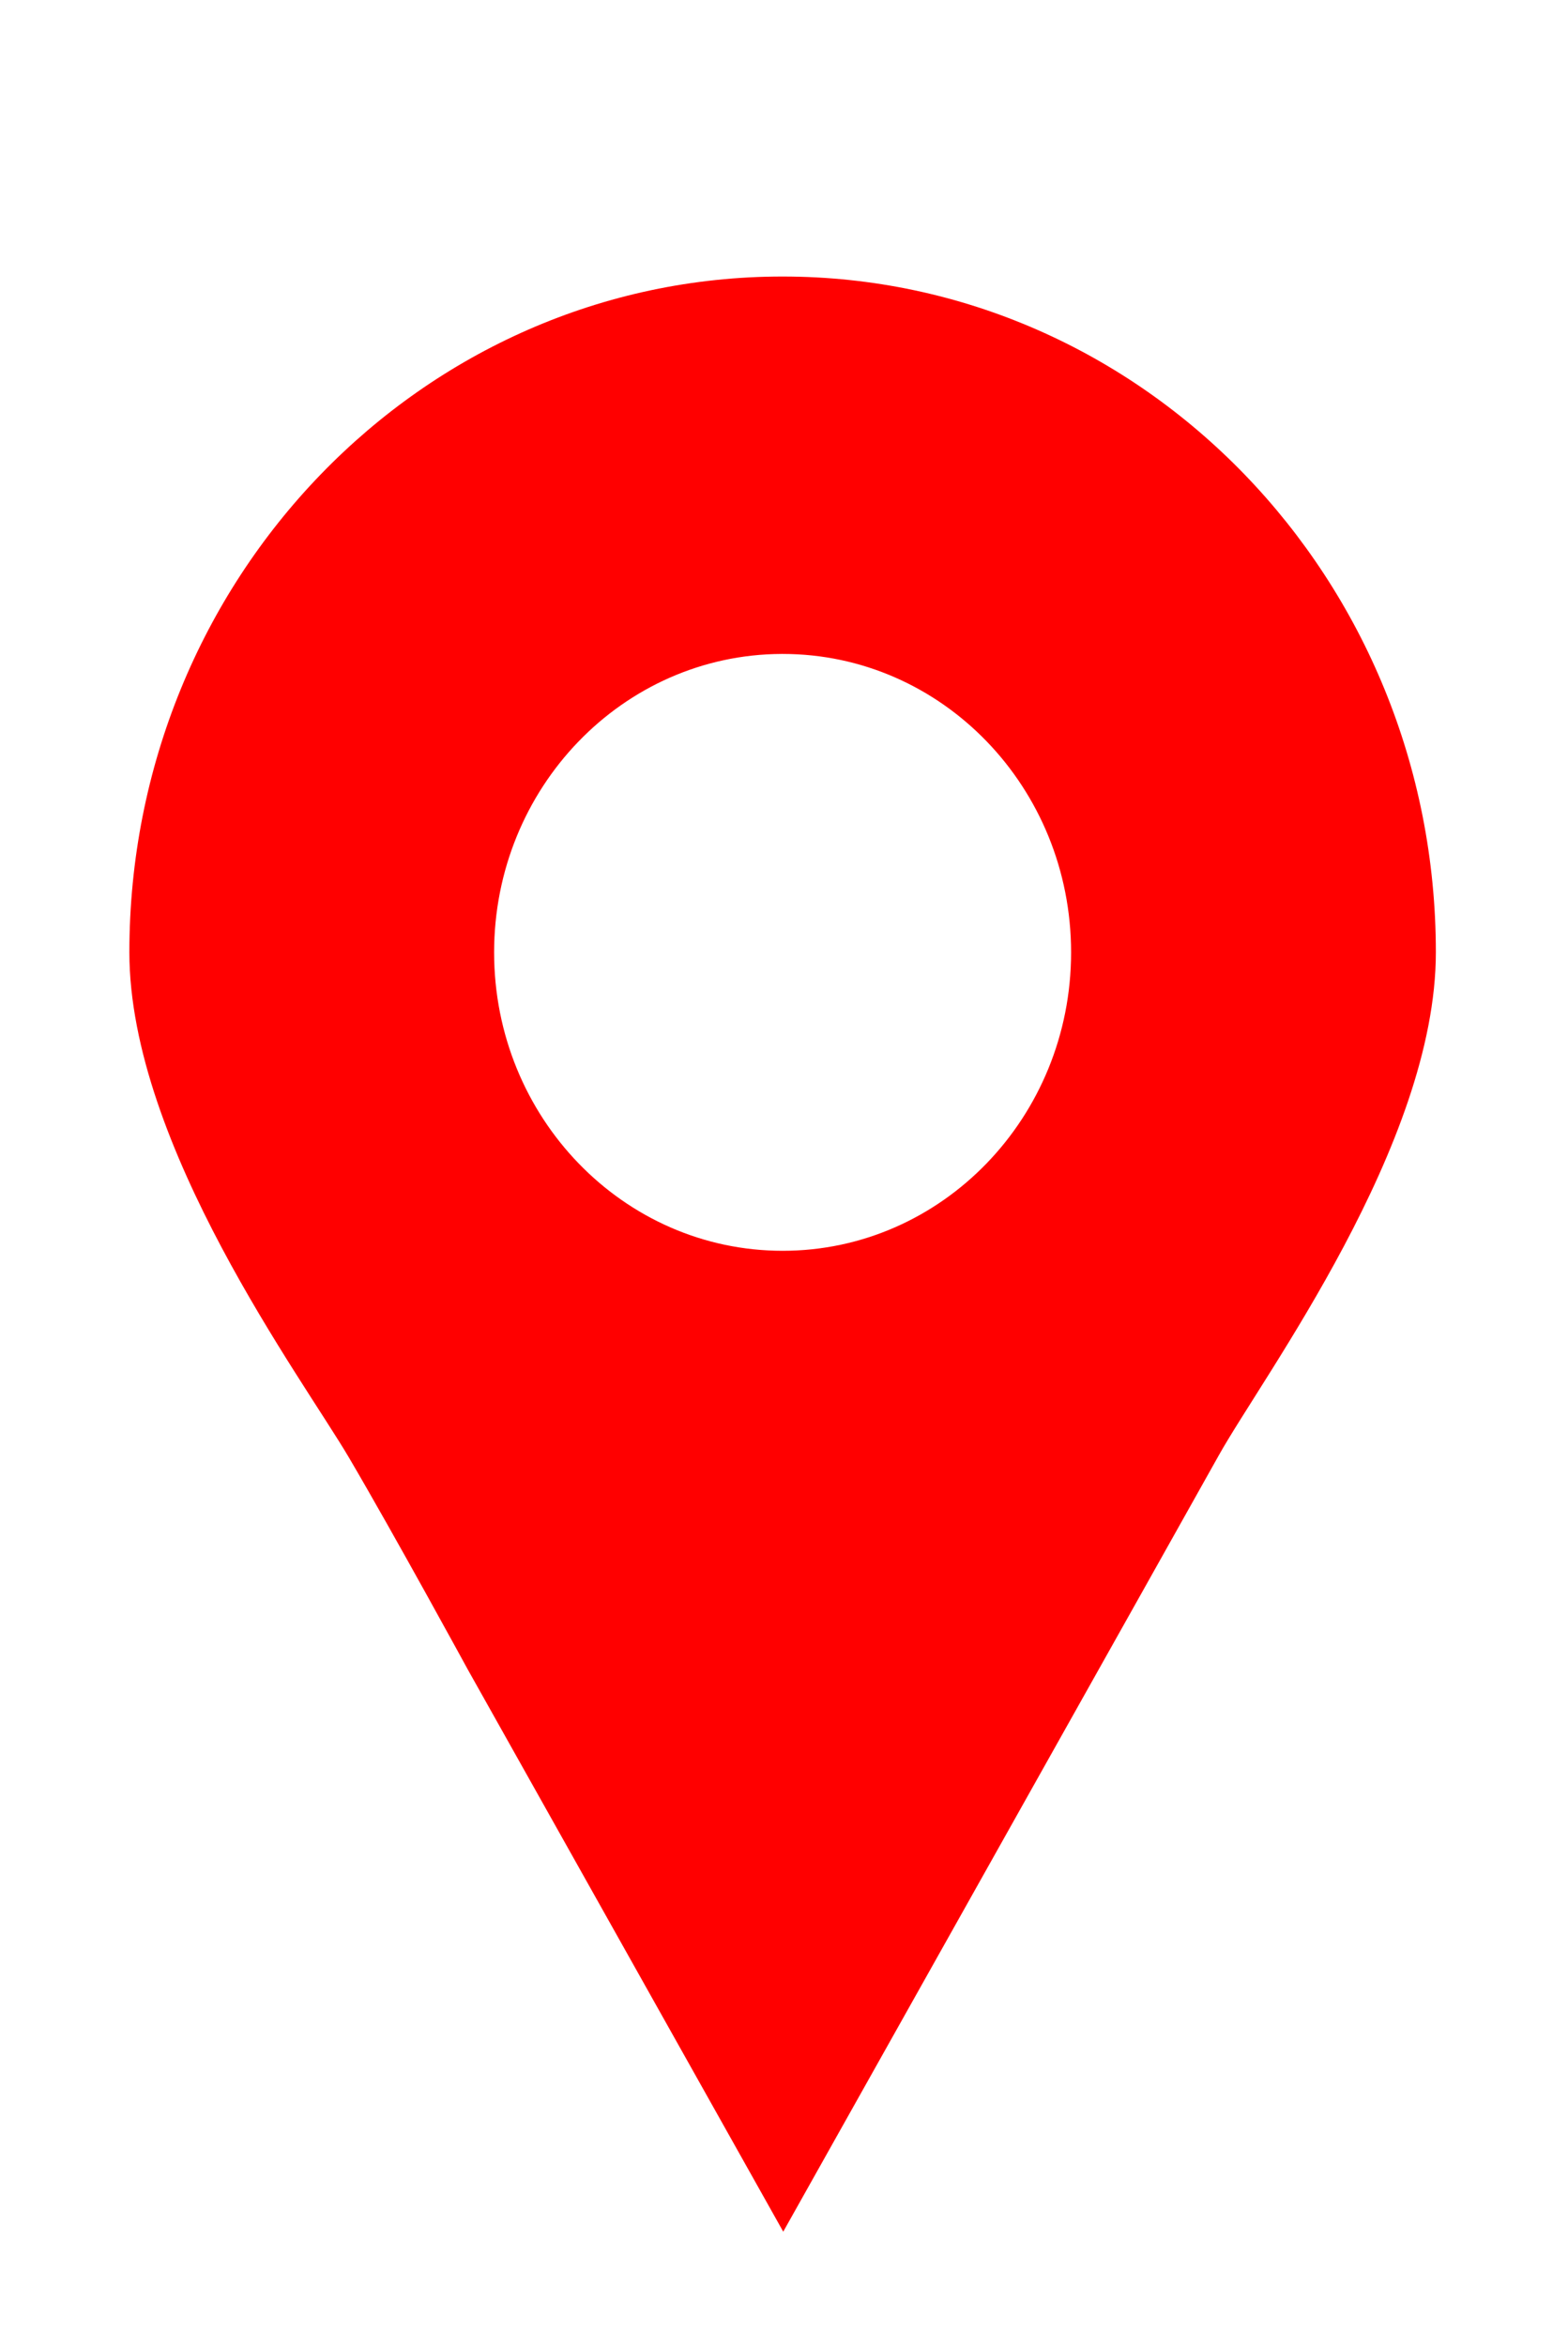 <?xml version="1.0" encoding="UTF-8" standalone="no"?>
<svg
   xmlns:dc="http://purl.org/dc/elements/1.1/"
   xmlns:cc="http://creativecommons.org/ns#"
   xmlns:rdf="http://www.w3.org/1999/02/22-rdf-syntax-ns#"
   xmlns:svg="http://www.w3.org/2000/svg"
   xmlns="http://www.w3.org/2000/svg"
   xmlns:sodipodi="http://sodipodi.sourceforge.net/DTD/sodipodi-0.dtd"
   xmlns:inkscape="http://www.inkscape.org/namespaces/inkscape"
   aria-hidden="true"
   focusable="false"
   data-prefix="fas"
   data-icon="envelope"
   class="svg-inline--fa fa-envelope fa-w-16"
   role="img"
   viewBox="0 0 38.433 57.487"
   version="1.1"
   id="svg1411"
   sodipodi:docname="map.svg"
   width="38.433"
   height="57.487"
   inkscape:version="1.0beta2 (2b71d25, 2019-12-03)">
  <defs
     id="defs1415">
    <filter
       id="filter4269"
       inkscape:label="Drop Shadow"
       style="color-interpolation-filters:sRGB">
      <feFlood
         id="feFlood4259"
         result="flood"
         flood-color="rgb(5,3,146)"
         flood-opacity="0.459" />
      <feComposite
         id="feComposite4261"
         result="composite1"
         operator="in"
         in2="SourceGraphic"
         in="flood" />
      <feGaussianBlur
         id="feGaussianBlur4263"
         result="blur"
         stdDeviation="0.5"
         in="composite1" />
      <feOffset
         id="feOffset4265"
         result="offset"
         dy="0.4"
         dx="0.3" />
      <feComposite
         id="feComposite4267"
         result="composite2"
         operator="over"
         in2="offset"
         in="SourceGraphic" />
    </filter>
    <filter
       id="filter2304"
       inkscape:label="Drop Shadow"
       style="color-interpolation-filters:sRGB">
      <feFlood
         id="feFlood2294"
         result="flood"
         flood-color="rgb(5,3,74)"
         flood-opacity="0.627" />
      <feComposite
         id="feComposite2296"
         result="composite1"
         operator="in"
         in2="SourceGraphic"
         in="flood" />
      <feGaussianBlur
         id="feGaussianBlur2298"
         result="blur"
         stdDeviation="0.4"
         in="composite1" />
      <feOffset
         id="feOffset2300"
         result="offset"
         dy="0.5"
         dx="-2.77556e-17" />
      <feComposite
         id="feComposite2302"
         result="composite2"
         operator="over"
         in2="offset"
         in="SourceGraphic" />
    </filter>
  </defs>
  <sodipodi:namedview
     pagecolor="#ffffff"
     bordercolor="#666666"
     inkscape:document-rotation="0"
     borderopacity="1"
     objecttolerance="10"
     gridtolerance="10"
     guidetolerance="10"
     inkscape:pageopacity="0"
     inkscape:pageshadow="2"
     inkscape:window-width="1406"
     inkscape:window-height="665"
     id="namedview1413"
     showgrid="false"
     fit-margin-top="0"
     fit-margin-left="0"
     fit-margin-right="0"
     fit-margin-bottom="0"
     inkscape:zoom="8.0436792"
     inkscape:cx="21.950081"
     inkscape:cy="27.571968"
     inkscape:window-x="0"
     inkscape:window-y="23"
     inkscape:window-maximized="0"
     inkscape:current-layer="svg1411" />
  <path
     transform="matrix(3.815,0,0,3.945,-276.522,-240.158)"
     sodipodi:nodetypes="cczccczcccccccccc"
     inkscape:connector-curvature="0"
     d="m 77.511,62.094 c -2.318,-1.06e-4 -4.197,1.879 -4.197,4.197 2.2e-4,1.199 1.111,2.646 1.41,3.137 0.299,0.492 0.764,1.317 0.764,1.317 l 2.027,3.492 2.027,-3.492 c 0,0 0.485,-0.835 0.771,-1.329 0.286,-0.495 1.395,-1.932 1.395,-3.125 1.06e-4,-2.318 -1.879,-4.197 -4.197,-4.197 z m -0.006,2.344 h 4.42e-4 c 0.002,-3e-6 0.004,-3e-6 0.006,0 1.024,9.9e-5 1.853,0.83 1.853,1.854 -9.7e-5,1.023 -0.83,1.853 -1.853,1.853 -1.024,1.41e-4 -1.854,-0.83 -1.854,-1.853 -1.46e-4,-1.021 0.826,-1.85 1.847,-1.854 z"
     style="opacity:1;fill:#ff0000;fill-opacity:1;stroke:none;stroke-width:0.451;stroke-miterlimit:4;stroke-dasharray:none;stroke-opacity:1;filter:url(#filter2304)"
     id="path3906" />
</svg>
